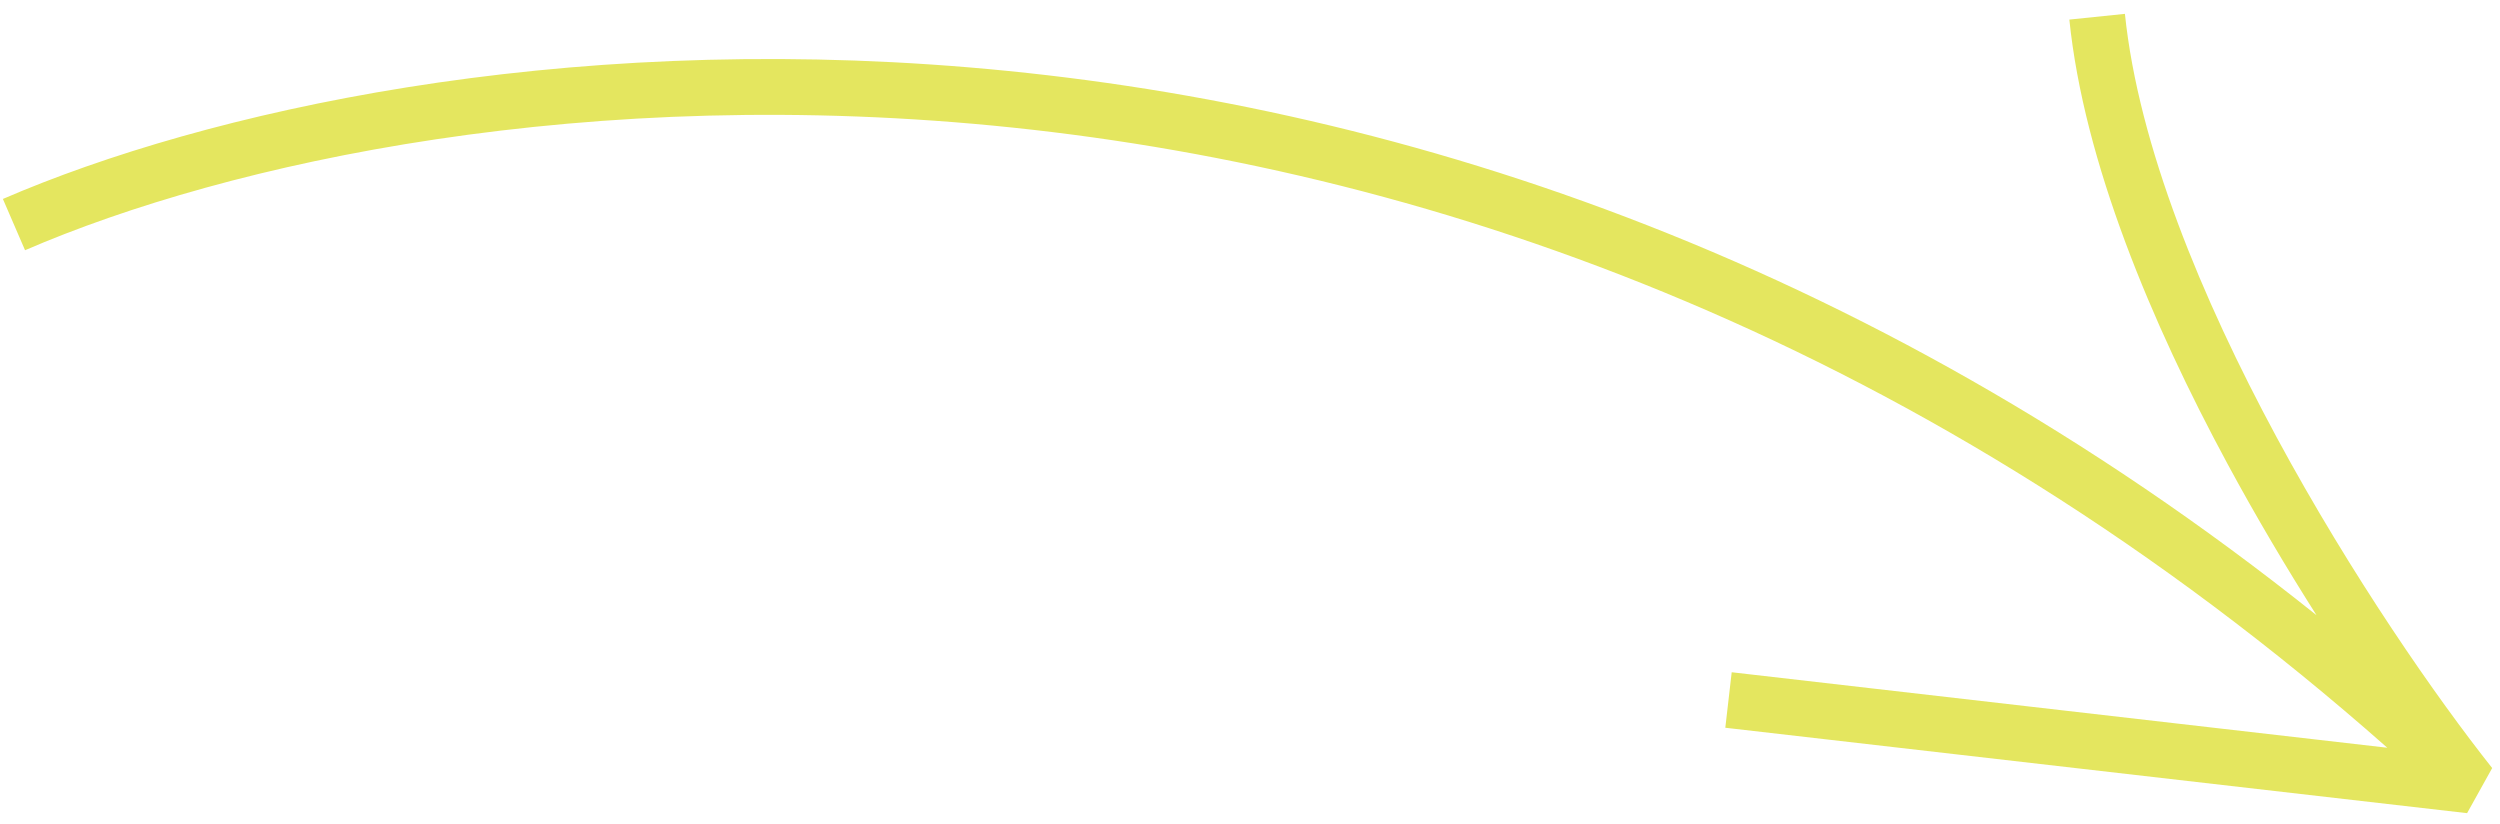 <svg width="179" height="59" viewBox="0 0 179 59" fill="none" xmlns="http://www.w3.org/2000/svg">
<path fill-rule="evenodd" clip-rule="evenodd" d="M178.44 54.993C174.474 49.99 168.366 41.232 163.006 31.307C157.627 21.343 153.113 10.405 152.144 0.992L148.165 1.402C149.215 11.604 154.029 23.099 159.487 33.207C161.555 37.037 163.732 40.697 165.861 44.048C100.488 -8.239 29.283 1.683 0.207 14.245L1.793 17.916C30.919 5.333 104.928 -4.782 170.93 53.538L123.99 48.133L123.532 52.107L176.644 58.222L178.44 54.993Z" fill="#E4E65F"/>
</svg>
